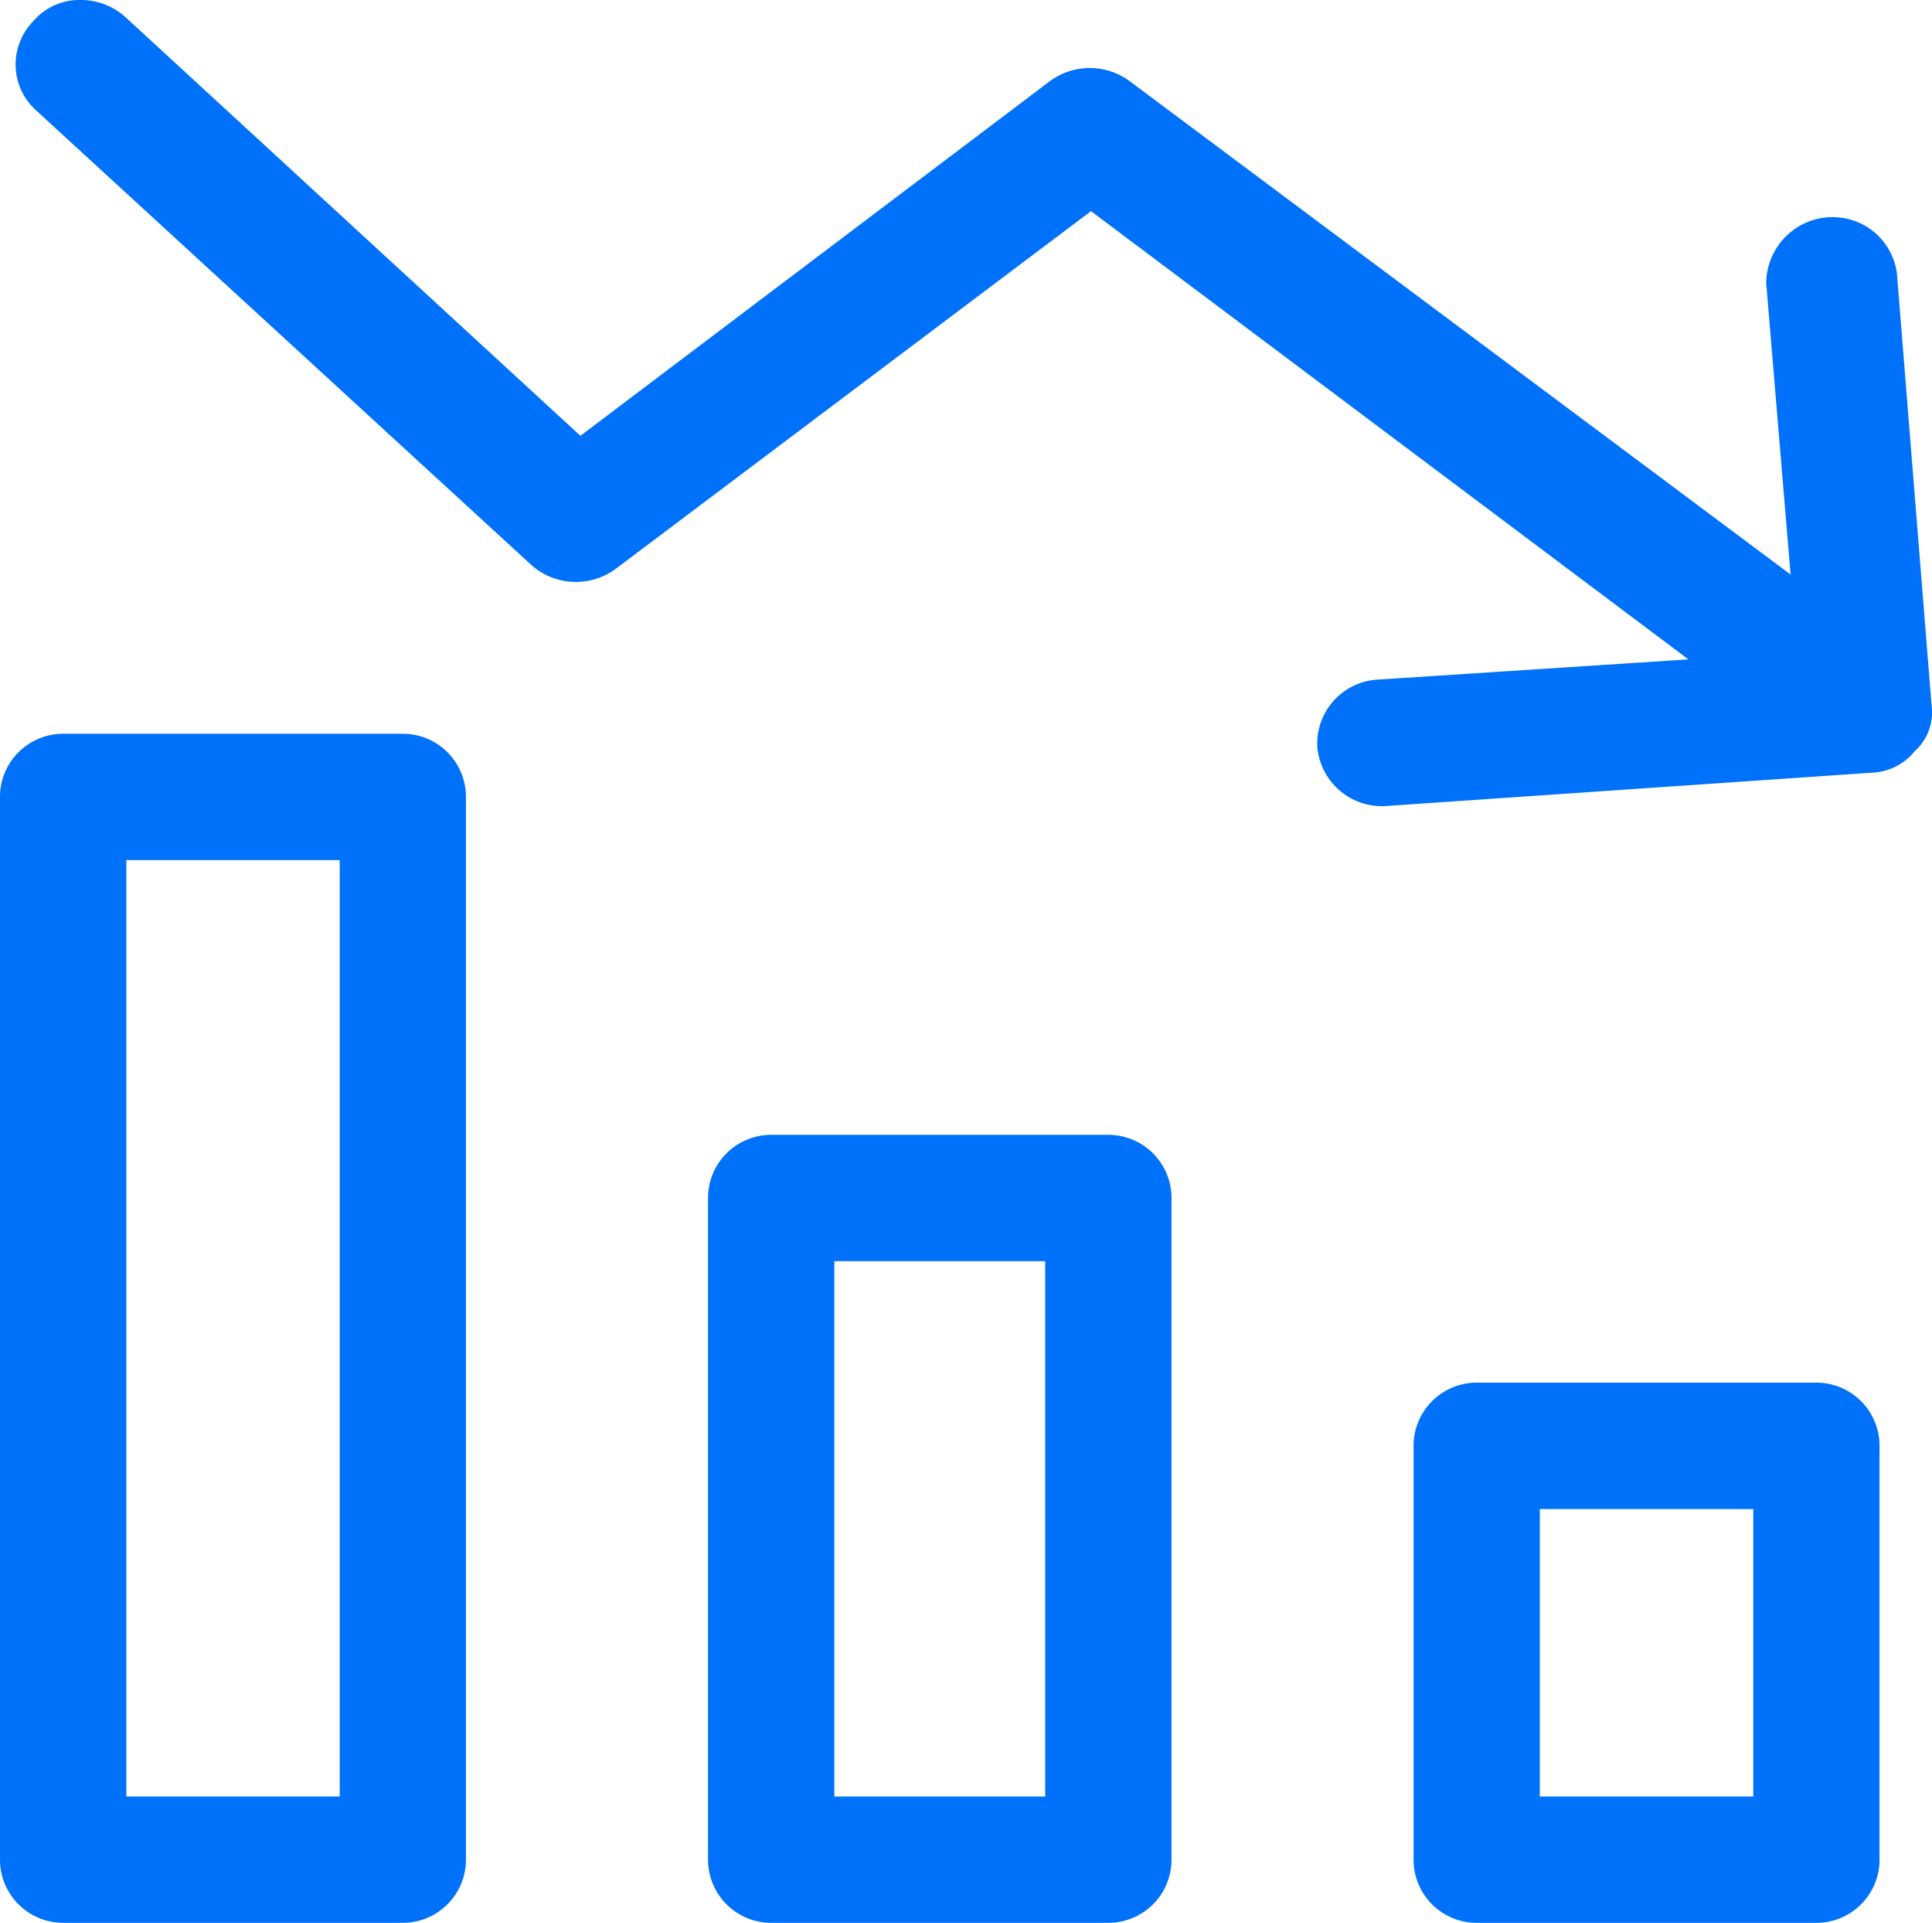 <svg xmlns="http://www.w3.org/2000/svg" width="79.992" height="79.602"><g fill="#0071fa" stroke="#0071fa"><path d="M31.93 47.48h13.96a2.115 2.115 0 0 1 2.115 2.115v27.391a2.115 2.115 0 0 1-2.115 2.115H31.93a2.115 2.115 0 0 1-2.115-2.115V49.595a2.115 2.115 0 0 1 2.115-2.115Zm2.115 27.391h9.73V51.71h-9.73ZM2.615 30.876h14.062a2.115 2.115 0 0 1 2.115 2.115v43.995a2.115 2.115 0 0 1-2.115 2.115H2.615A2.115 2.115 0 0 1 .5 76.986V32.991a2.115 2.115 0 0 1 2.115-2.115ZM4.73 74.871h9.835V35.106H4.73ZM61.142 57.739h14.063a2.115 2.115 0 0 1 2.115 2.115v17.133a2.115 2.115 0 0 1-2.115 2.115H61.142a2.115 2.115 0 0 1-2.115-2.115V59.854a2.115 2.115 0 0 1 2.115-2.115Zm2.115 17.133h9.835v-12.9h-9.838v12.9ZM78.918 30.748a1.9 1.9 0 0 1-1.434.74l-20.07 1.376a2.184 2.184 0 0 1-2.372-1.957 2.152 2.152 0 0 1 2.04-2.274l14.205-.925L45.172 8.116l-19.96 15.018a2.277 2.277 0 0 1-2.867-.106L1.832 4.2a2.054 2.054 0 0 1-.11-2.958A2.019 2.019 0 0 1 3.376.5a2.252 2.252 0 0 1 1.544.636l19.079 17.556L43.742 3.78a2.28 2.28 0 0 1 2.757 0l28.229 21.069-1.1-13.137a2.258 2.258 0 0 1 2.1-2.221h.11a2.174 2.174 0 0 1 2.206 1.9l1.434 17.873a1.653 1.653 0 0 1-.56 1.484Z"/></g></svg>